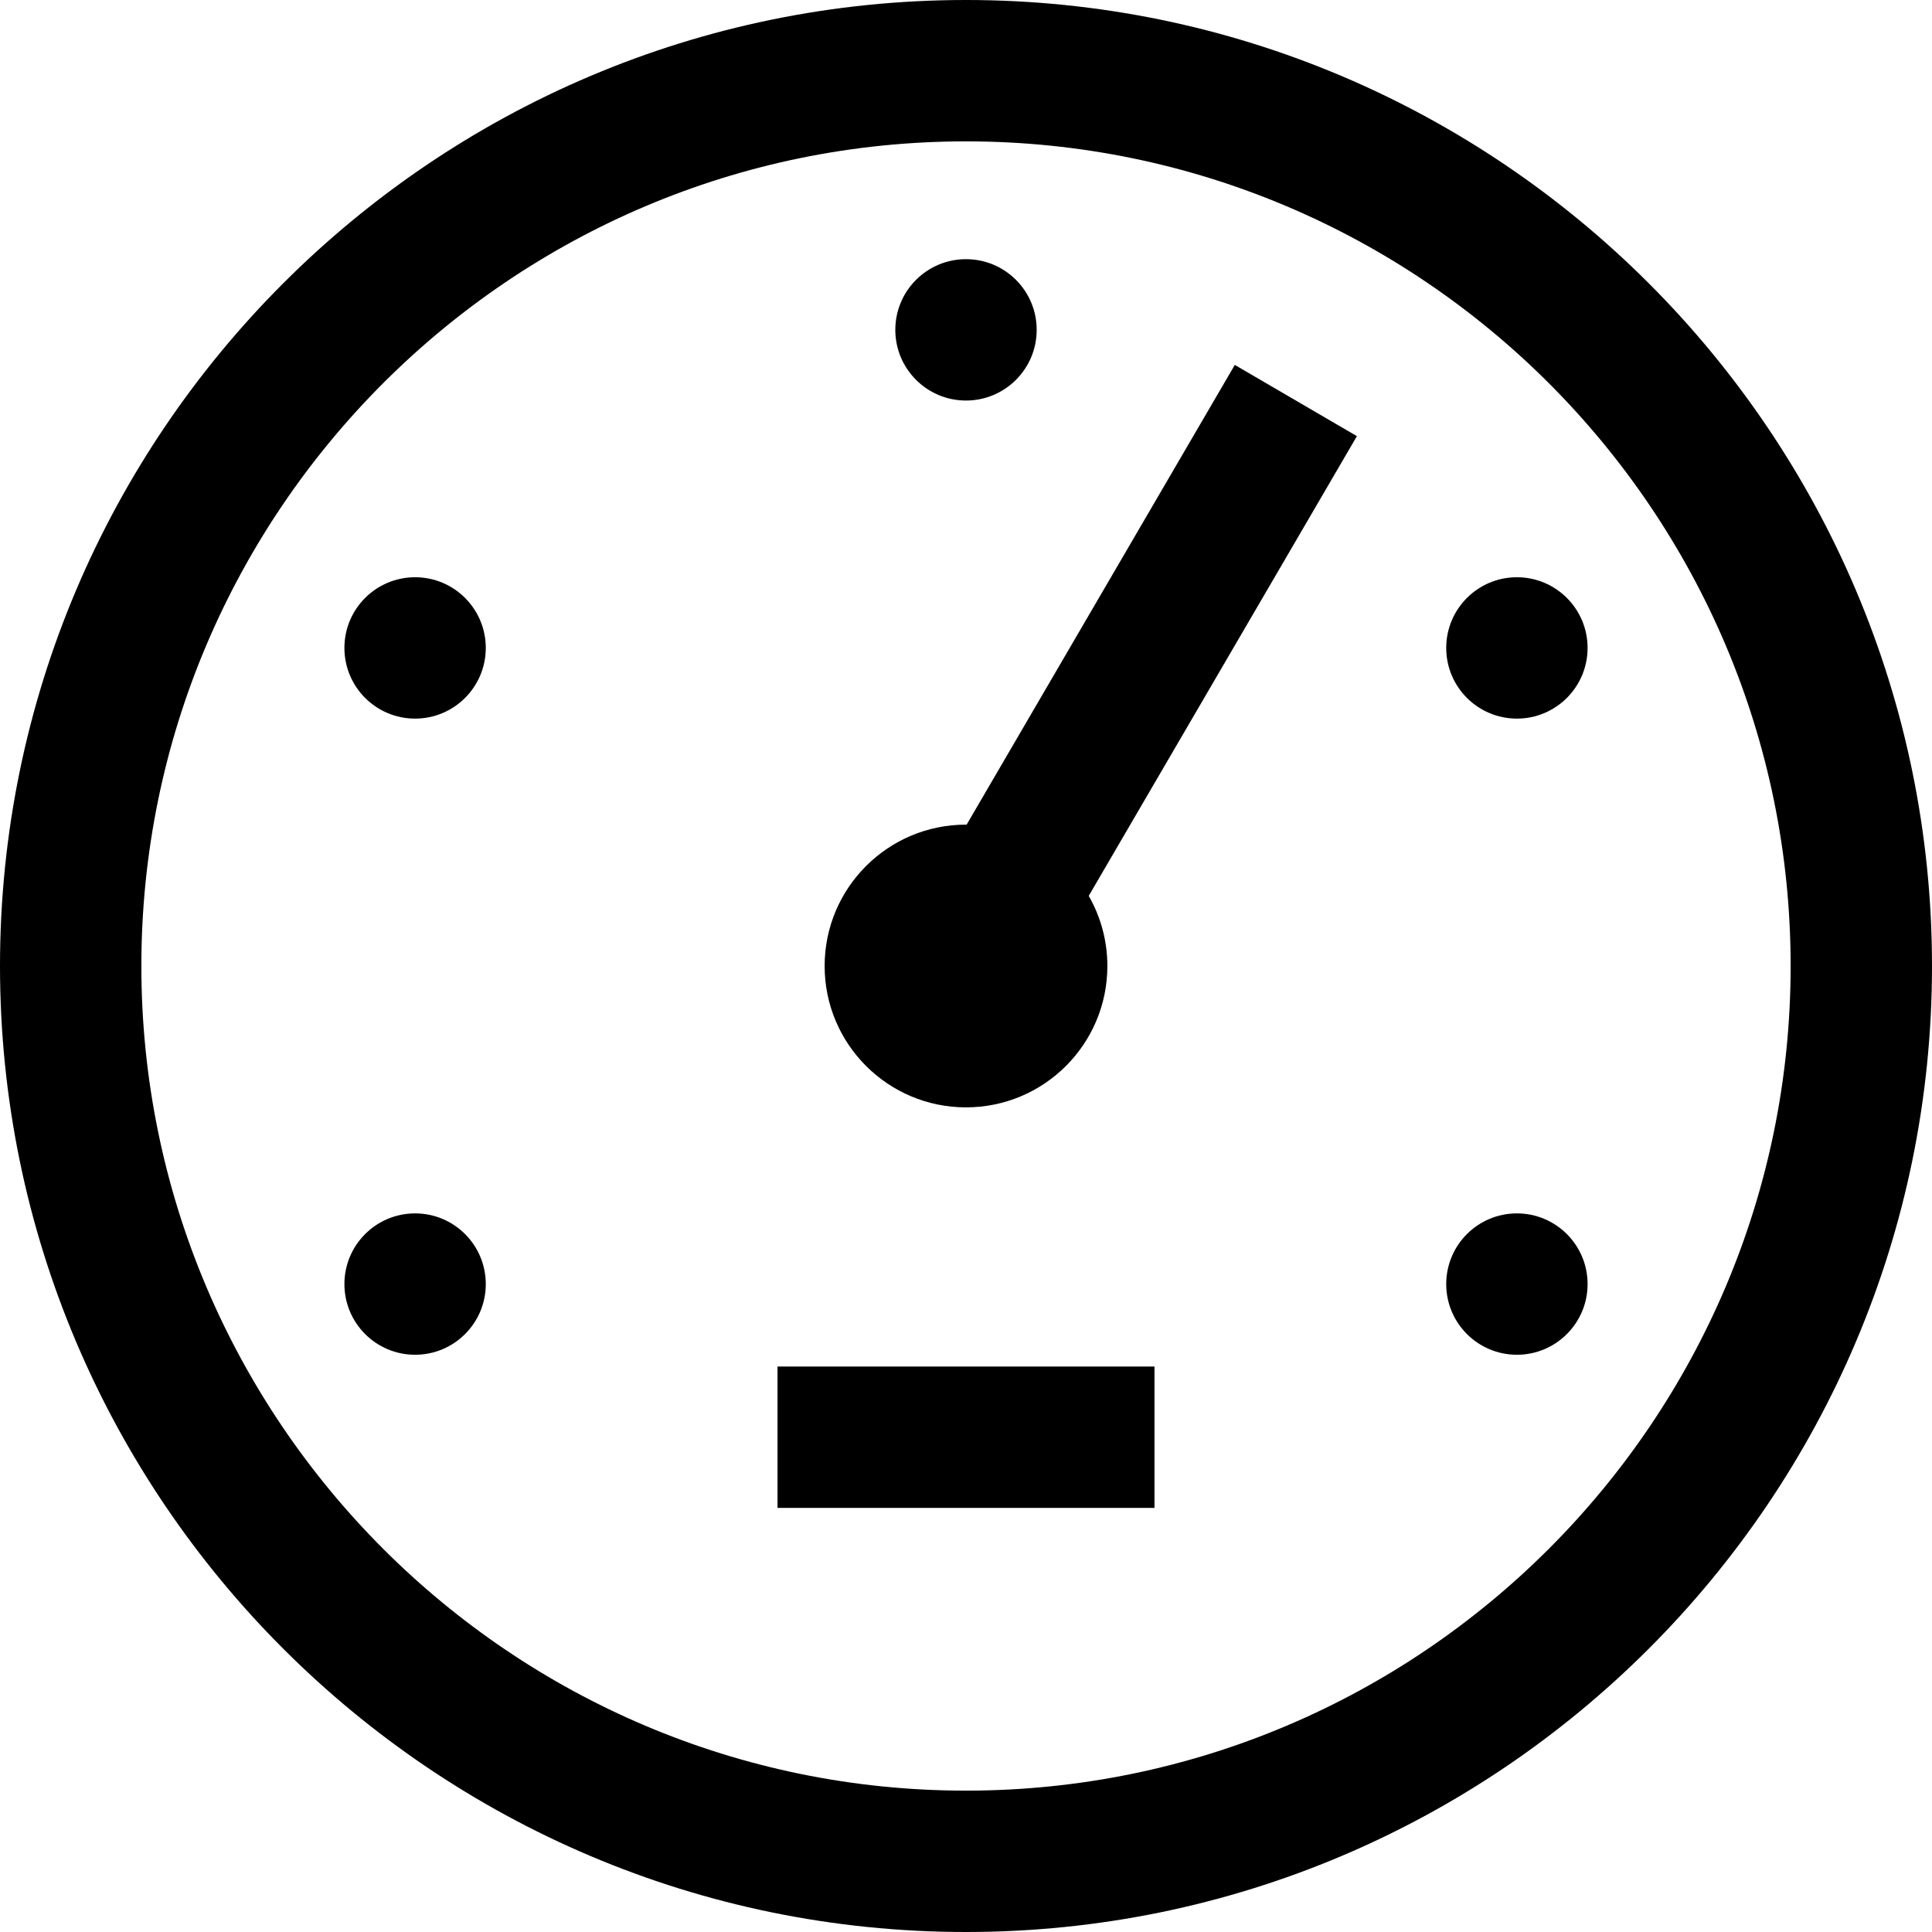 <?xml version="1.0" encoding="iso-8859-1"?>
<!-- Uploaded to: SVG Repo, www.svgrepo.com, Generator: SVG Repo Mixer Tools -->
<svg fill="#000000" version="1.1" id="Layer_1" xmlns="http://www.w3.org/2000/svg" xmlns:xlink="http://www.w3.org/1999/xlink" 
	 viewBox="0 0 512 512" xml:space="preserve">
<g>
	<g>
		<path d="M256,0C114.842,0,0,114.842,0,256s114.842,256,256,256s256-114.842,256-256S397.158,0,256,0z M256,474.537
			c-120.501,0-218.537-98.036-218.537-218.537S135.499,37.463,256,37.463S474.537,135.499,474.537,256S376.501,474.537,256,474.537z
			"/>
	</g>
</g>
<g>
	<g>
		<path d="M359.595,115.583l-32.361-18.875l-71.068,121.833c-0.056-0.001-0.111-0.005-0.166-0.005
			c-20.69,0-37.463,16.774-37.463,37.463S235.31,293.463,256,293.463S293.463,276.69,293.463,256c0-6.765-1.802-13.105-4.938-18.582
			L359.595,115.583z"/>
	</g>
</g>
<g>
	<g>
		<circle cx="256" cy="87.415" r="18.732"/>
	</g>
</g>
<g>
	<g>
		<circle cx="110.005" cy="171.707" r="18.732"/>
	</g>
</g>
<g>
	<g>
		<circle cx="110.005" cy="340.293" r="18.732"/>
	</g>
</g>
<g>
	<g>
		<circle cx="401.995" cy="340.293" r="18.732"/>
	</g>
</g>
<g>
	<g>
		<circle cx="401.995" cy="171.707" r="18.732"/>
	</g>
</g>
<g>
	<g>
		<rect x="206.049" y="362.146" width="99.902" height="37.463"/>
	</g>
</g>
</svg>